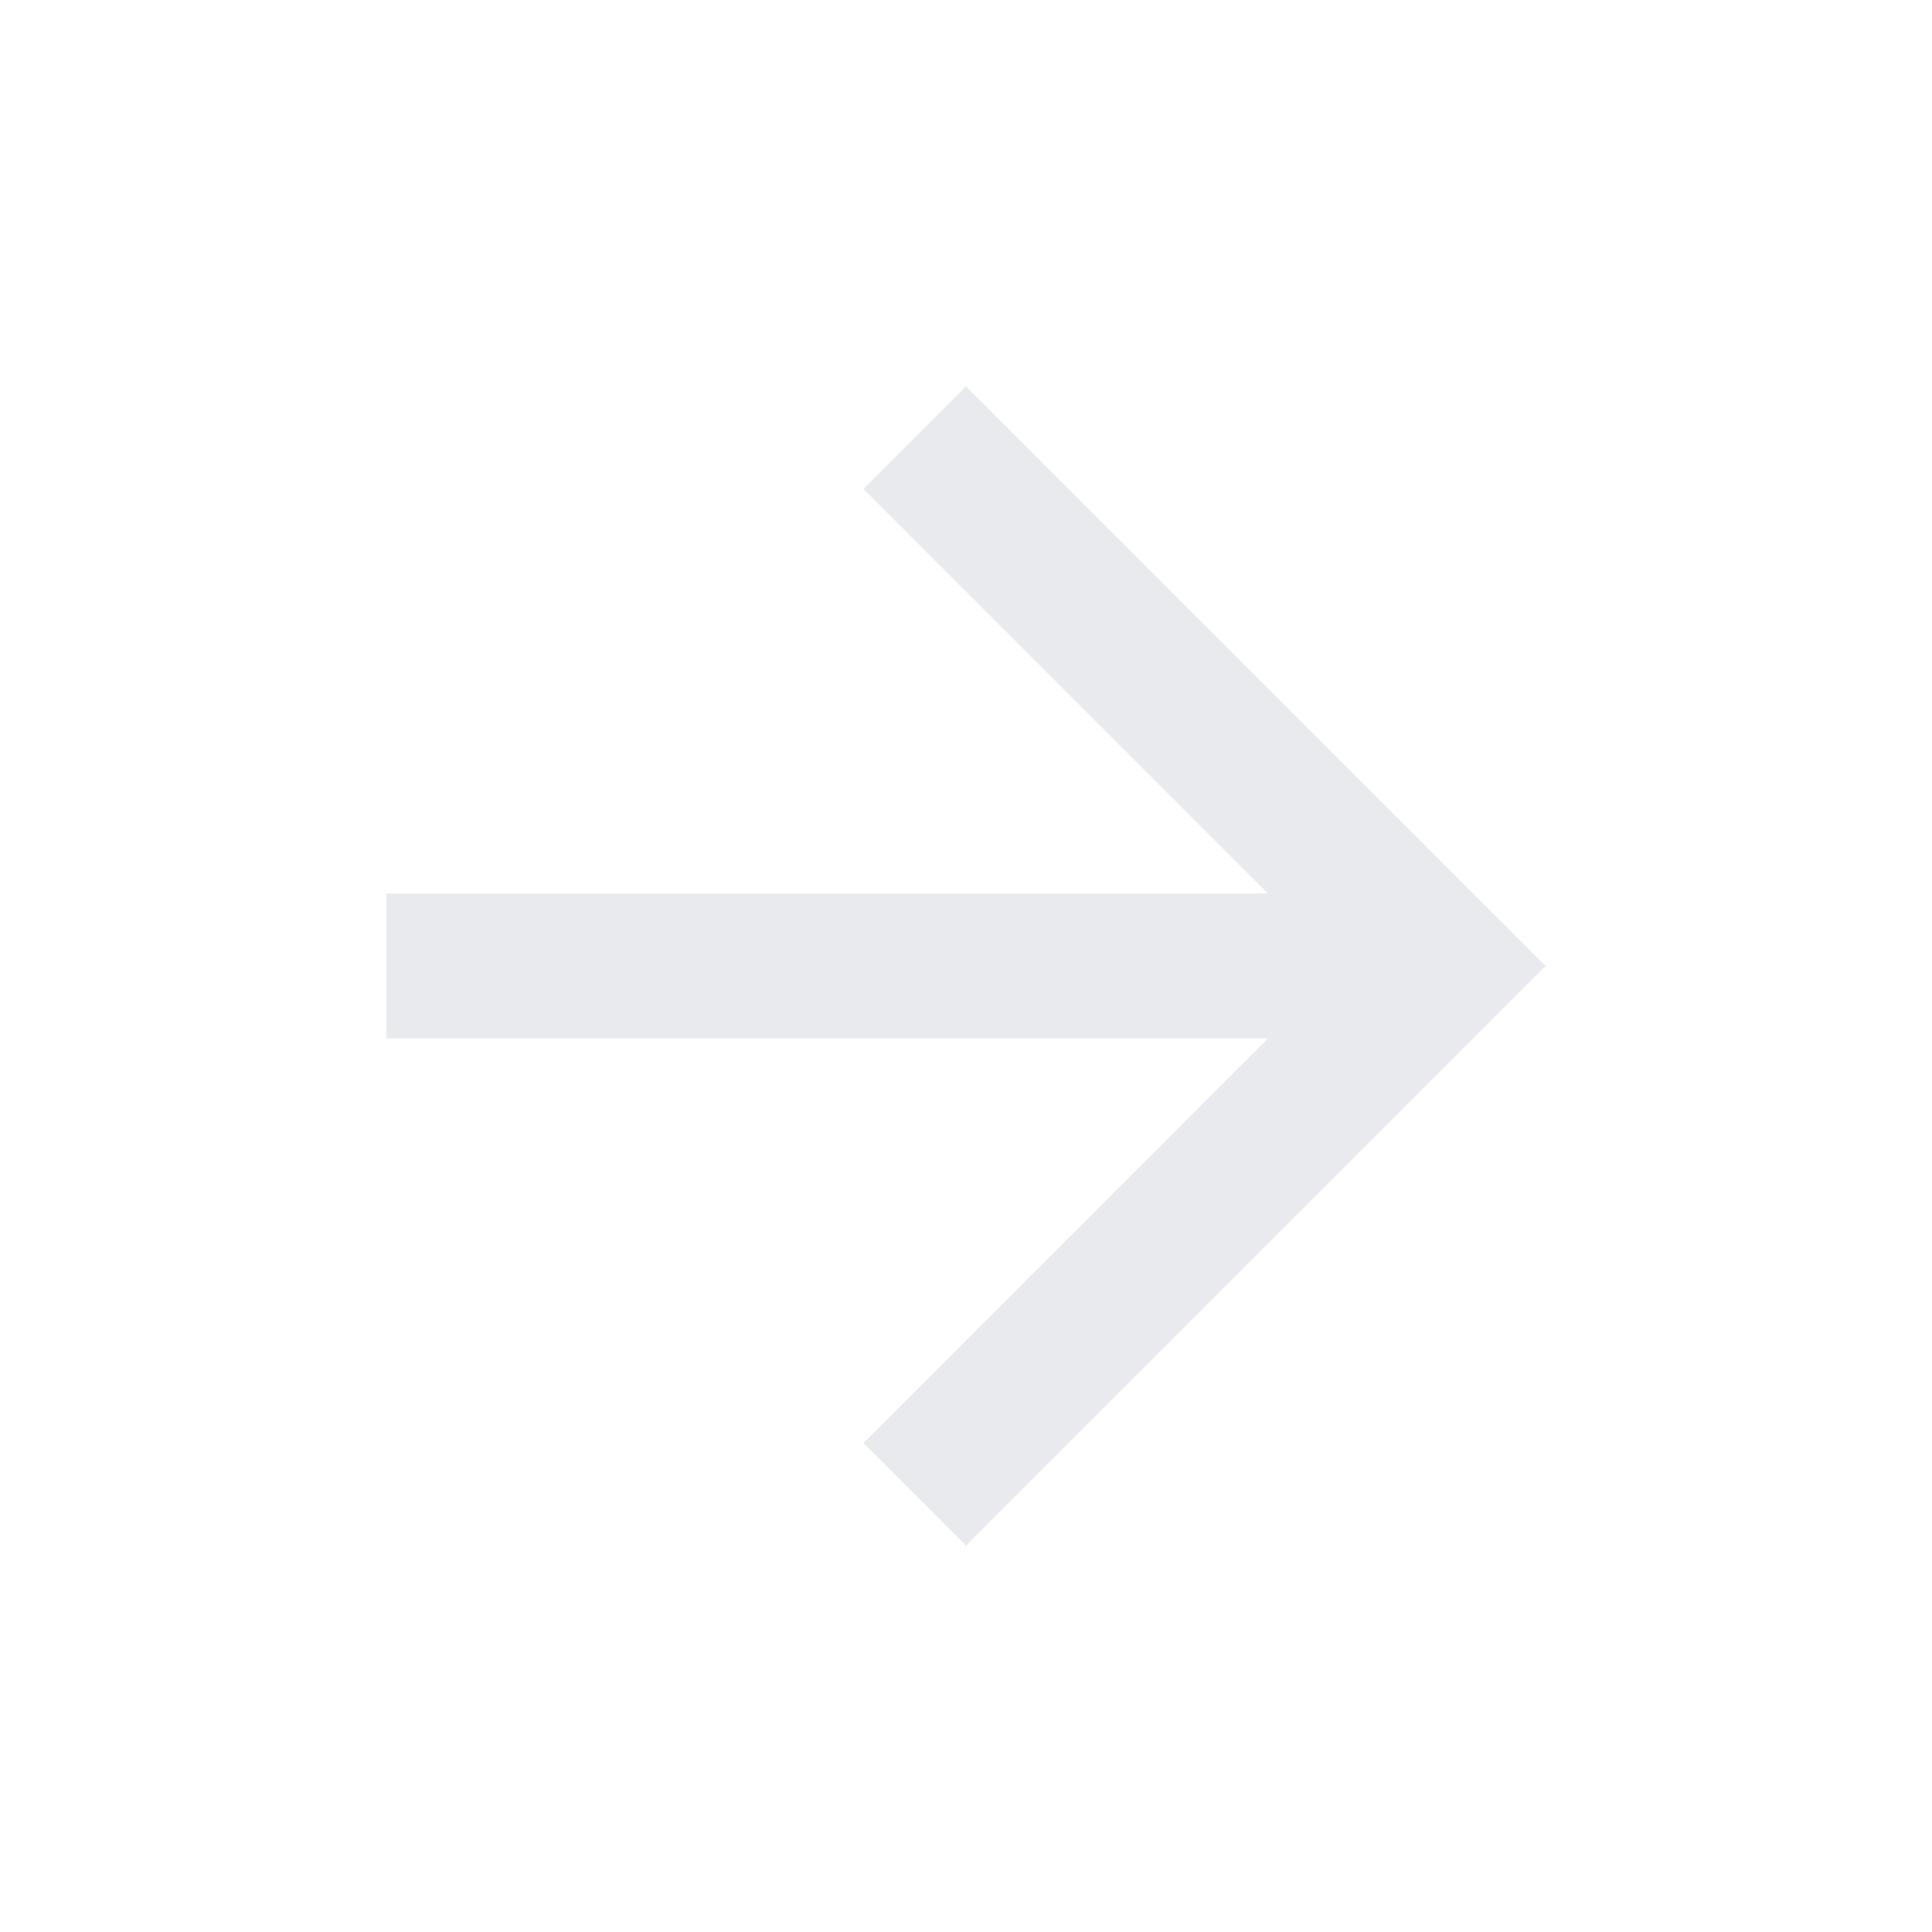 <svg width="20" height="20" viewBox="0 0 20 20" fill="none" xmlns="http://www.w3.org/2000/svg">
<path d="M13.125 9.25L8.938 5.062L10 4L16 10L10 16L8.938 14.938L13.125 10.75L4 10.75V9.25L13.125 9.25Z" fill="#E8EAED"/>
</svg>

